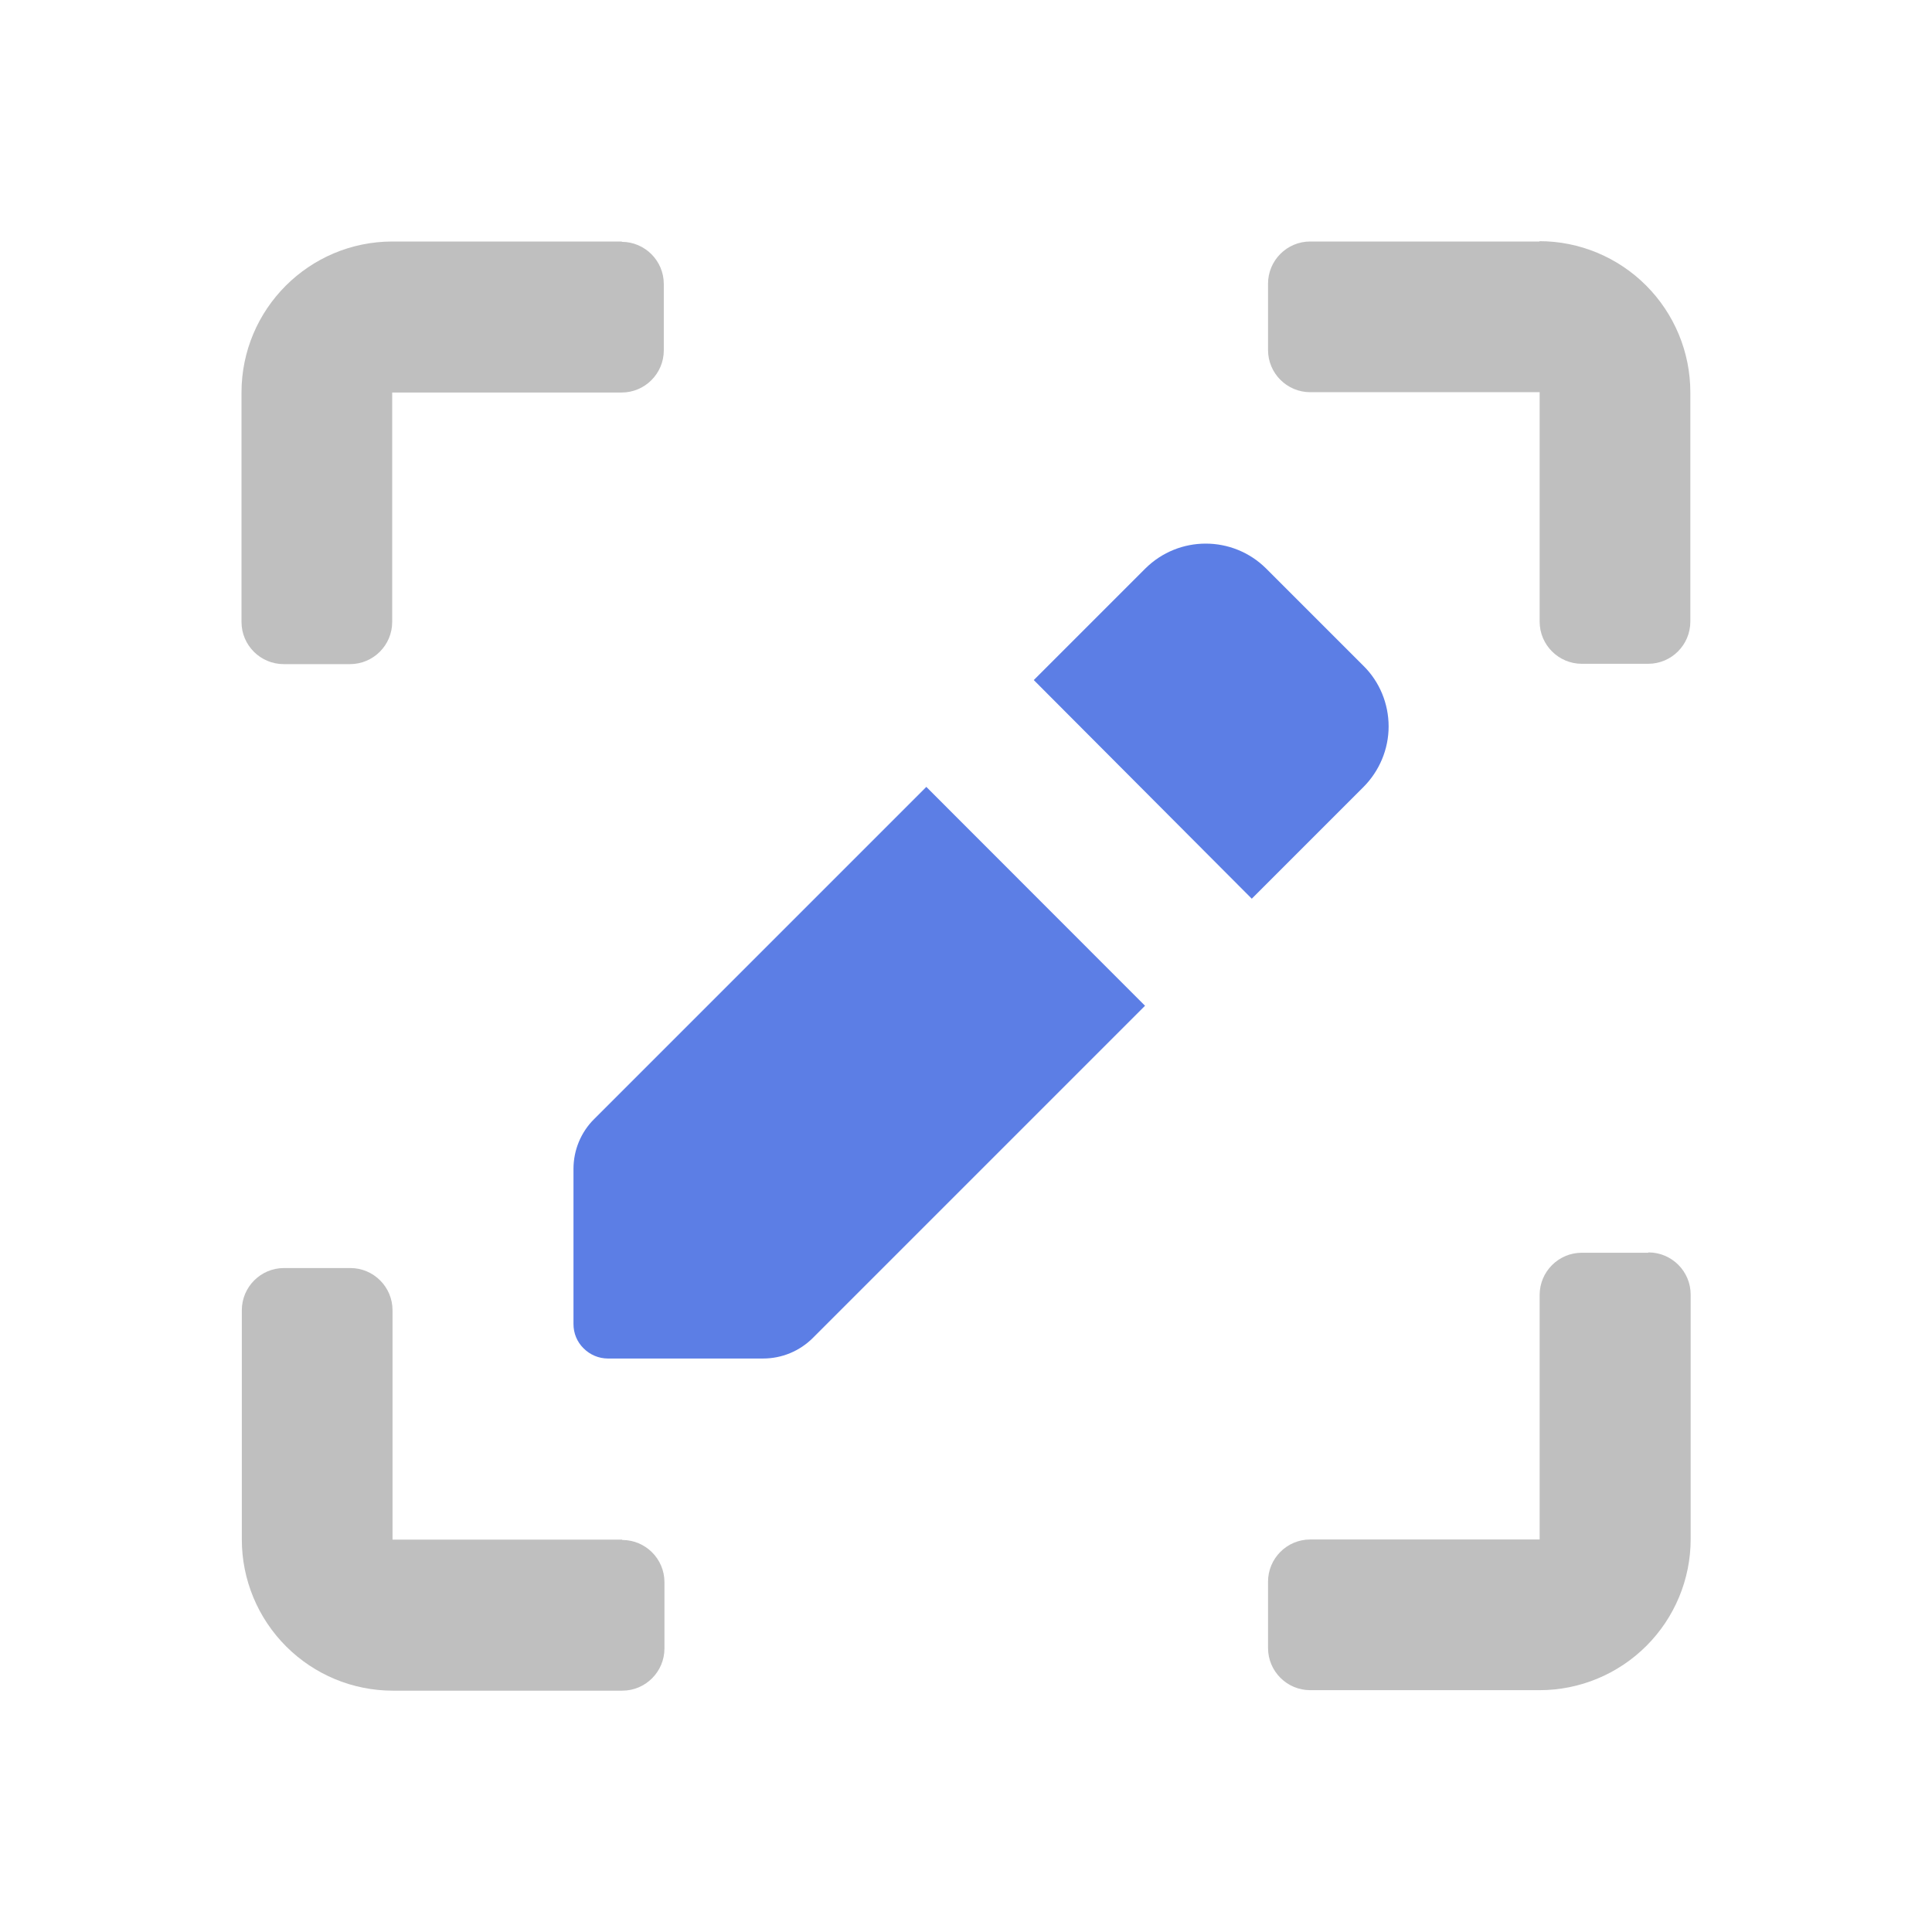 <?xml version="1.0" encoding="utf-8" ?>
<!DOCTYPE svg PUBLIC "-//W3C//DTD SVG 1.1//EN" "http://www.w3.org/Graphics/SVG/1.1/DTD/svg11.dtd">
<svg xmlns="http://www.w3.org/2000/svg" id="Layer_1" version="1.1" viewBox="0 0 1200 1200"><defs><style>.st0 { fill: #5c7ee5; } .st1 { fill: #bfbfbf; }</style></defs><path class="st1" d="M386.3,150h-142.5c-51.8,0-93.8,42-93.8,93.8v142.5c0,14.5,11.8,26.2,26.2,26.2h41.2c14.5,0,26.2-11.8,26.2-26.2v-142.5h142.5c14.5,0,26.2-11.8,26.2-26.2v-41.2c0-14.5-11.8-26.2-26.2-26.2Z"/><path class="st1" d="M386.3,956.3h-142.5v-142.5c0-14.5-11.8-26.2-26.2-26.2h-41.2c-14.5,0-26.2,11.8-26.2,26.2v142.5c0,24.8,9.9,48.7,27.5,66.3,17.6,17.6,41.4,27.5,66.3,27.5h142.5c14.5,0,26.2-11.8,26.2-26.2v-41.2c0-14.5-11.8-26.2-26.2-26.2Z"/><path class="st1" d="M1023.7,778.1h-41.2c-14.5,0-26.2,11.8-26.2,26.2v151.9h-142.5c-14.5,0-26.2,11.8-26.2,26.2v41.2c0,14.5,11.8,26.2,26.2,26.2h142.5c24.8,0,48.7-9.9,66.3-27.5,17.6-17.6,27.5-41.4,27.5-66.3v-151.9c0-14.5-11.8-26.2-26.2-26.2h0Z"/><path class="st1" d="M956.3,150h-142.5c-14.5,0-26.2,11.8-26.2,26.2v41.2c0,14.5,11.8,26.2,26.2,26.2h142.5v142.5c0,14.5,11.8,26.2,26.2,26.2h41.2c14.5,0,26.2-11.8,26.2-26.2v-142.5c0-24.8-9.9-48.7-27.5-66.3-17.6-17.6-41.4-27.5-66.3-27.5Z"/><path class="st0" d="M575.4,488.7l-206.3,206.3c-8.3,8.2-12.9,19.4-12.9,31v96.4c0,5.7,2.2,11.1,6.3,15.1,4,4,9.4,6.3,15.1,6.3h96.4c11.6,0,22.7-4.6,30.9-12.8l206.3-206.3-135.8-135.9Z"/><path class="st0" d="M846.8,413.5l-60.4-60.4c-20.8-20.6-54.2-20.6-75,0l-69.3,69.3,135.4,135.8,69.3-69.3c10-10,15.7-23.6,15.7-37.7s-5.6-27.8-15.7-37.7h0Z"/></svg>